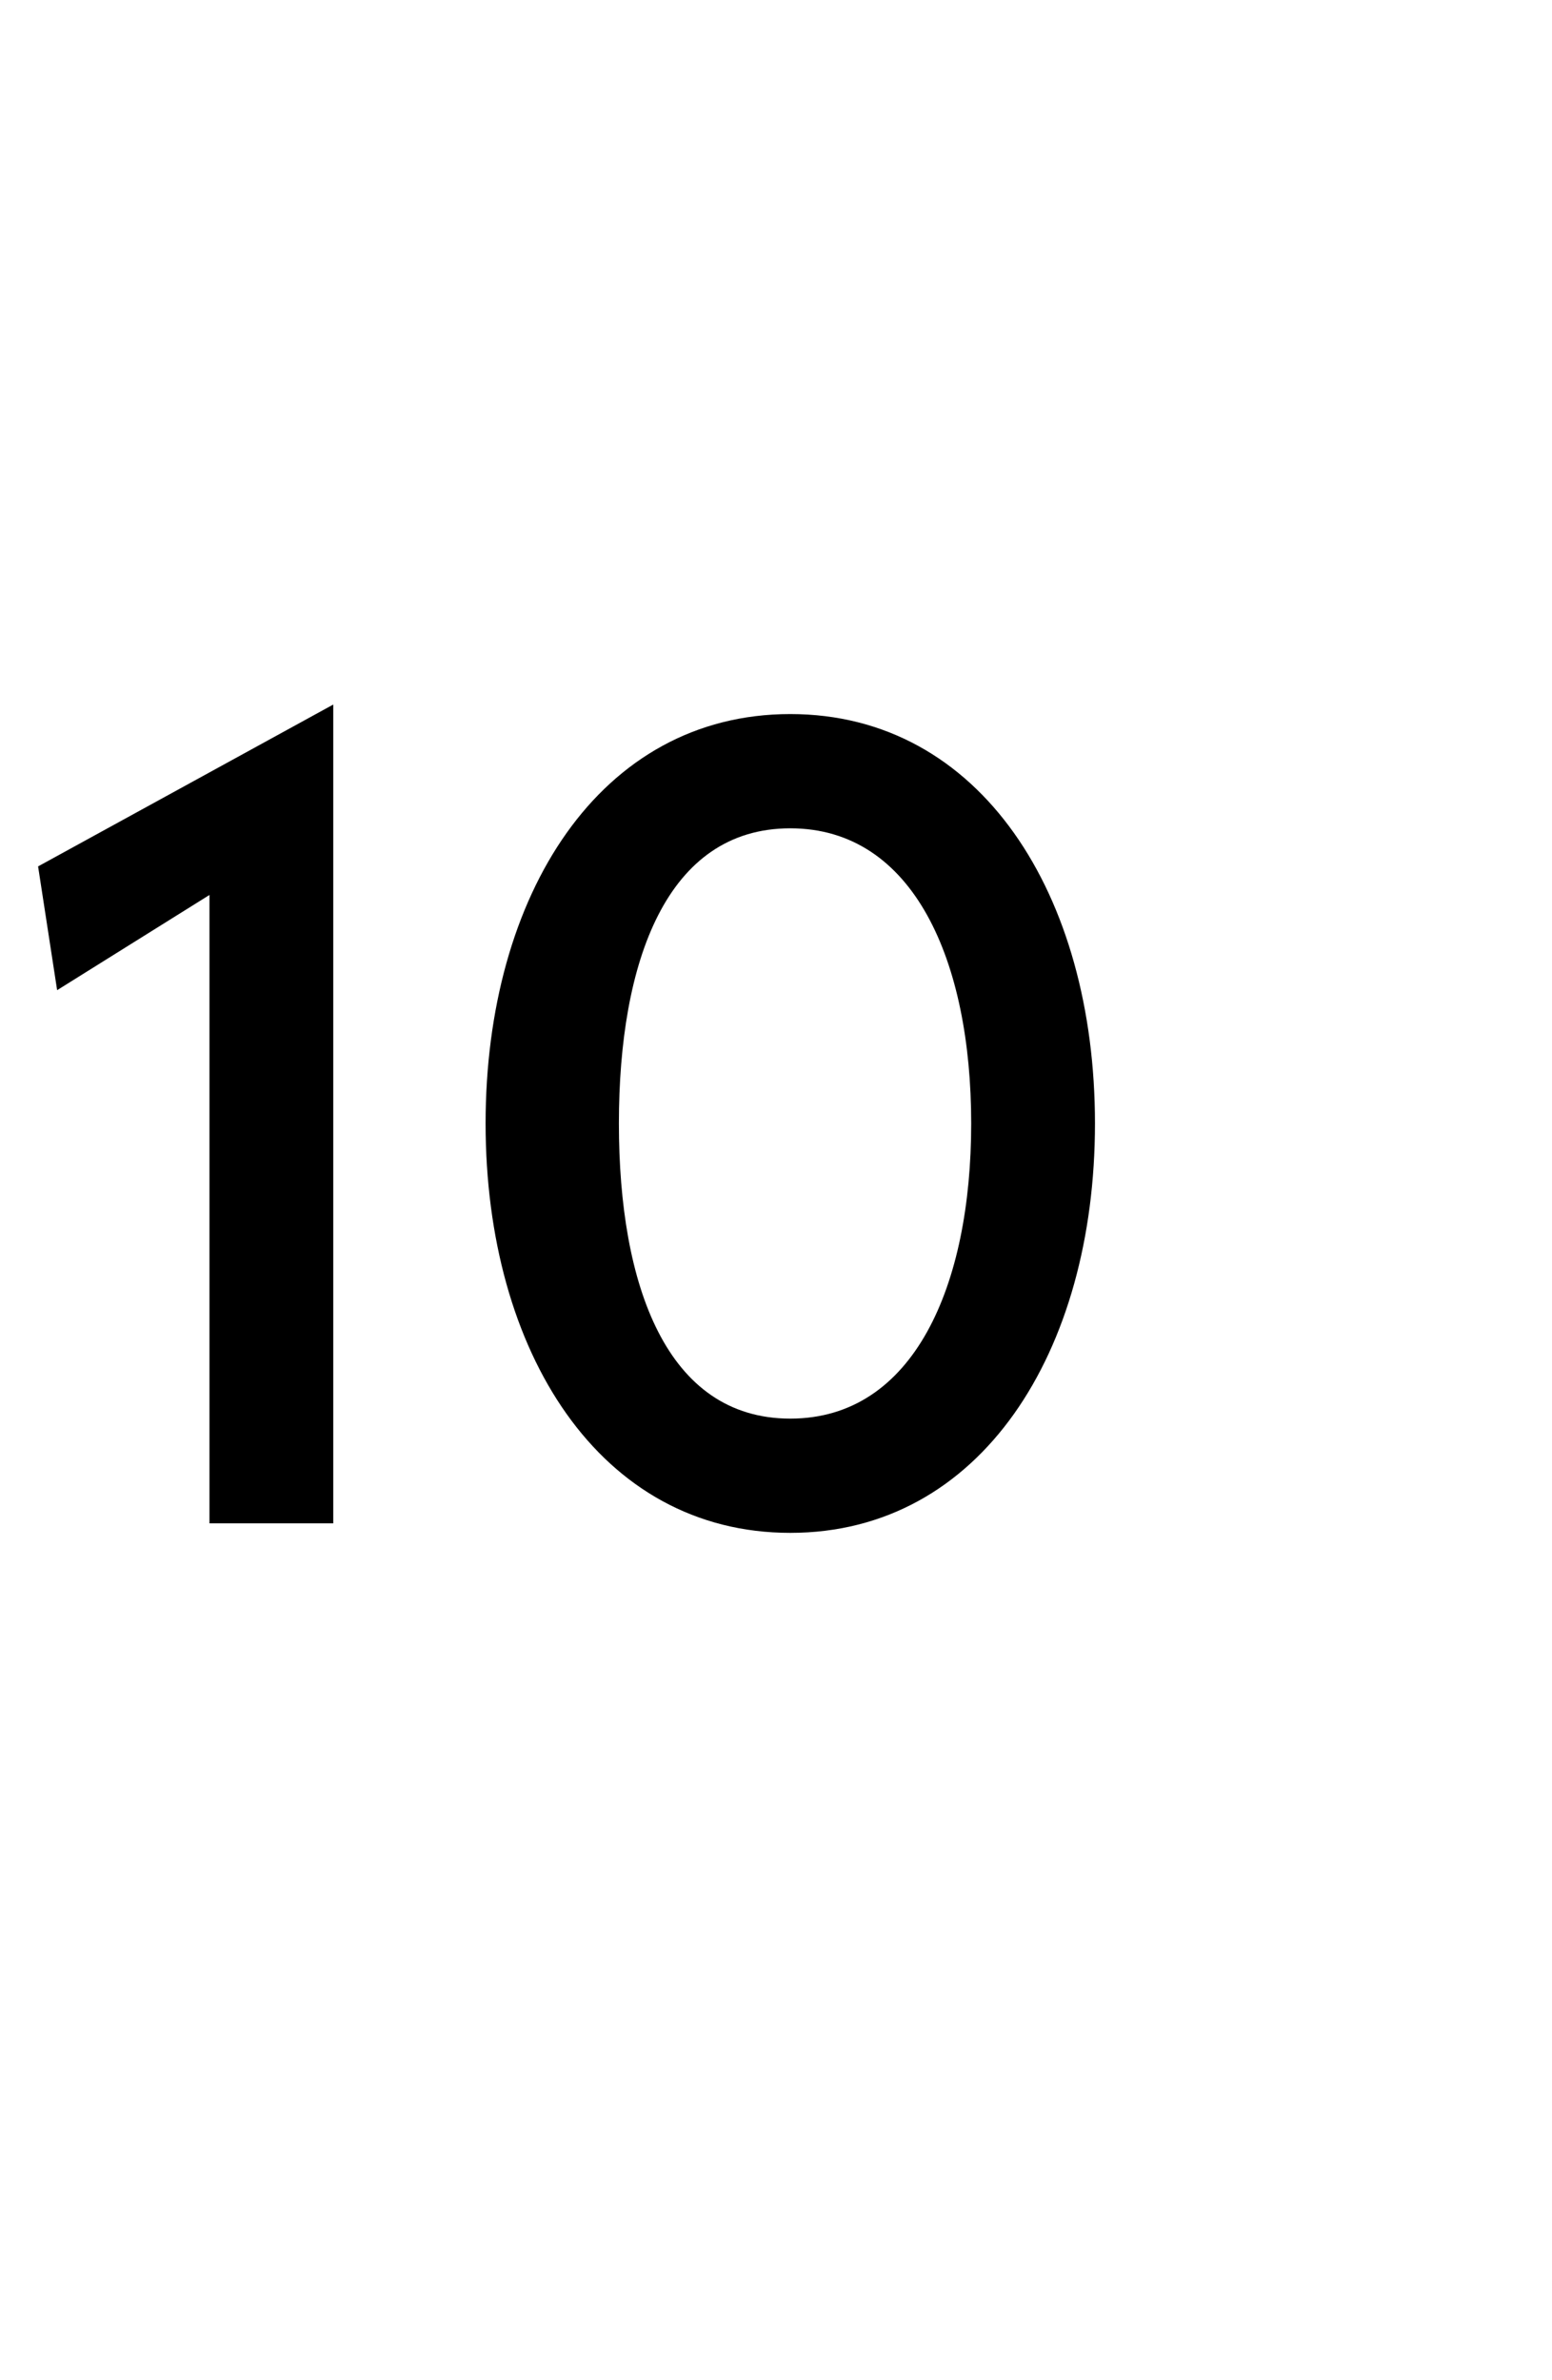 <?xml version="1.0" standalone="no"?><!DOCTYPE svg PUBLIC "-//W3C//DTD SVG 1.1//EN" "http://www.w3.org/Graphics/SVG/1.1/DTD/svg11.dtd"><svg xmlns="http://www.w3.org/2000/svg" version="1.1" width="16.3px" height="25px" viewBox="0 -7 16.3 25" style="top:-7px">  <desc>10</desc>  <defs/>  <g id="Polygon71491">    <path d="M 3.5 0.4 L 3.5 9 L 2.2 9 L 2.2 2.4 L 0.6 3.4 L 0.4 2.1 L 3.5 0.4 Z M 5.1 4.8 C 5.1 2.4 6.3 0.5 8.3 0.5 C 10.3 0.5 11.5 2.4 11.5 4.8 C 11.5 7.2 10.3 9.1 8.3 9.1 C 6.3 9.1 5.1 7.2 5.1 4.8 Z M 10.2 4.8 C 10.2 3.1 9.6 1.7 8.3 1.7 C 7 1.7 6.5 3.1 6.5 4.8 C 6.5 6.5 7 7.9 8.3 7.9 C 9.6 7.9 10.2 6.5 10.2 4.8 Z " stroke="none" fill="#000"/>  </g></svg>